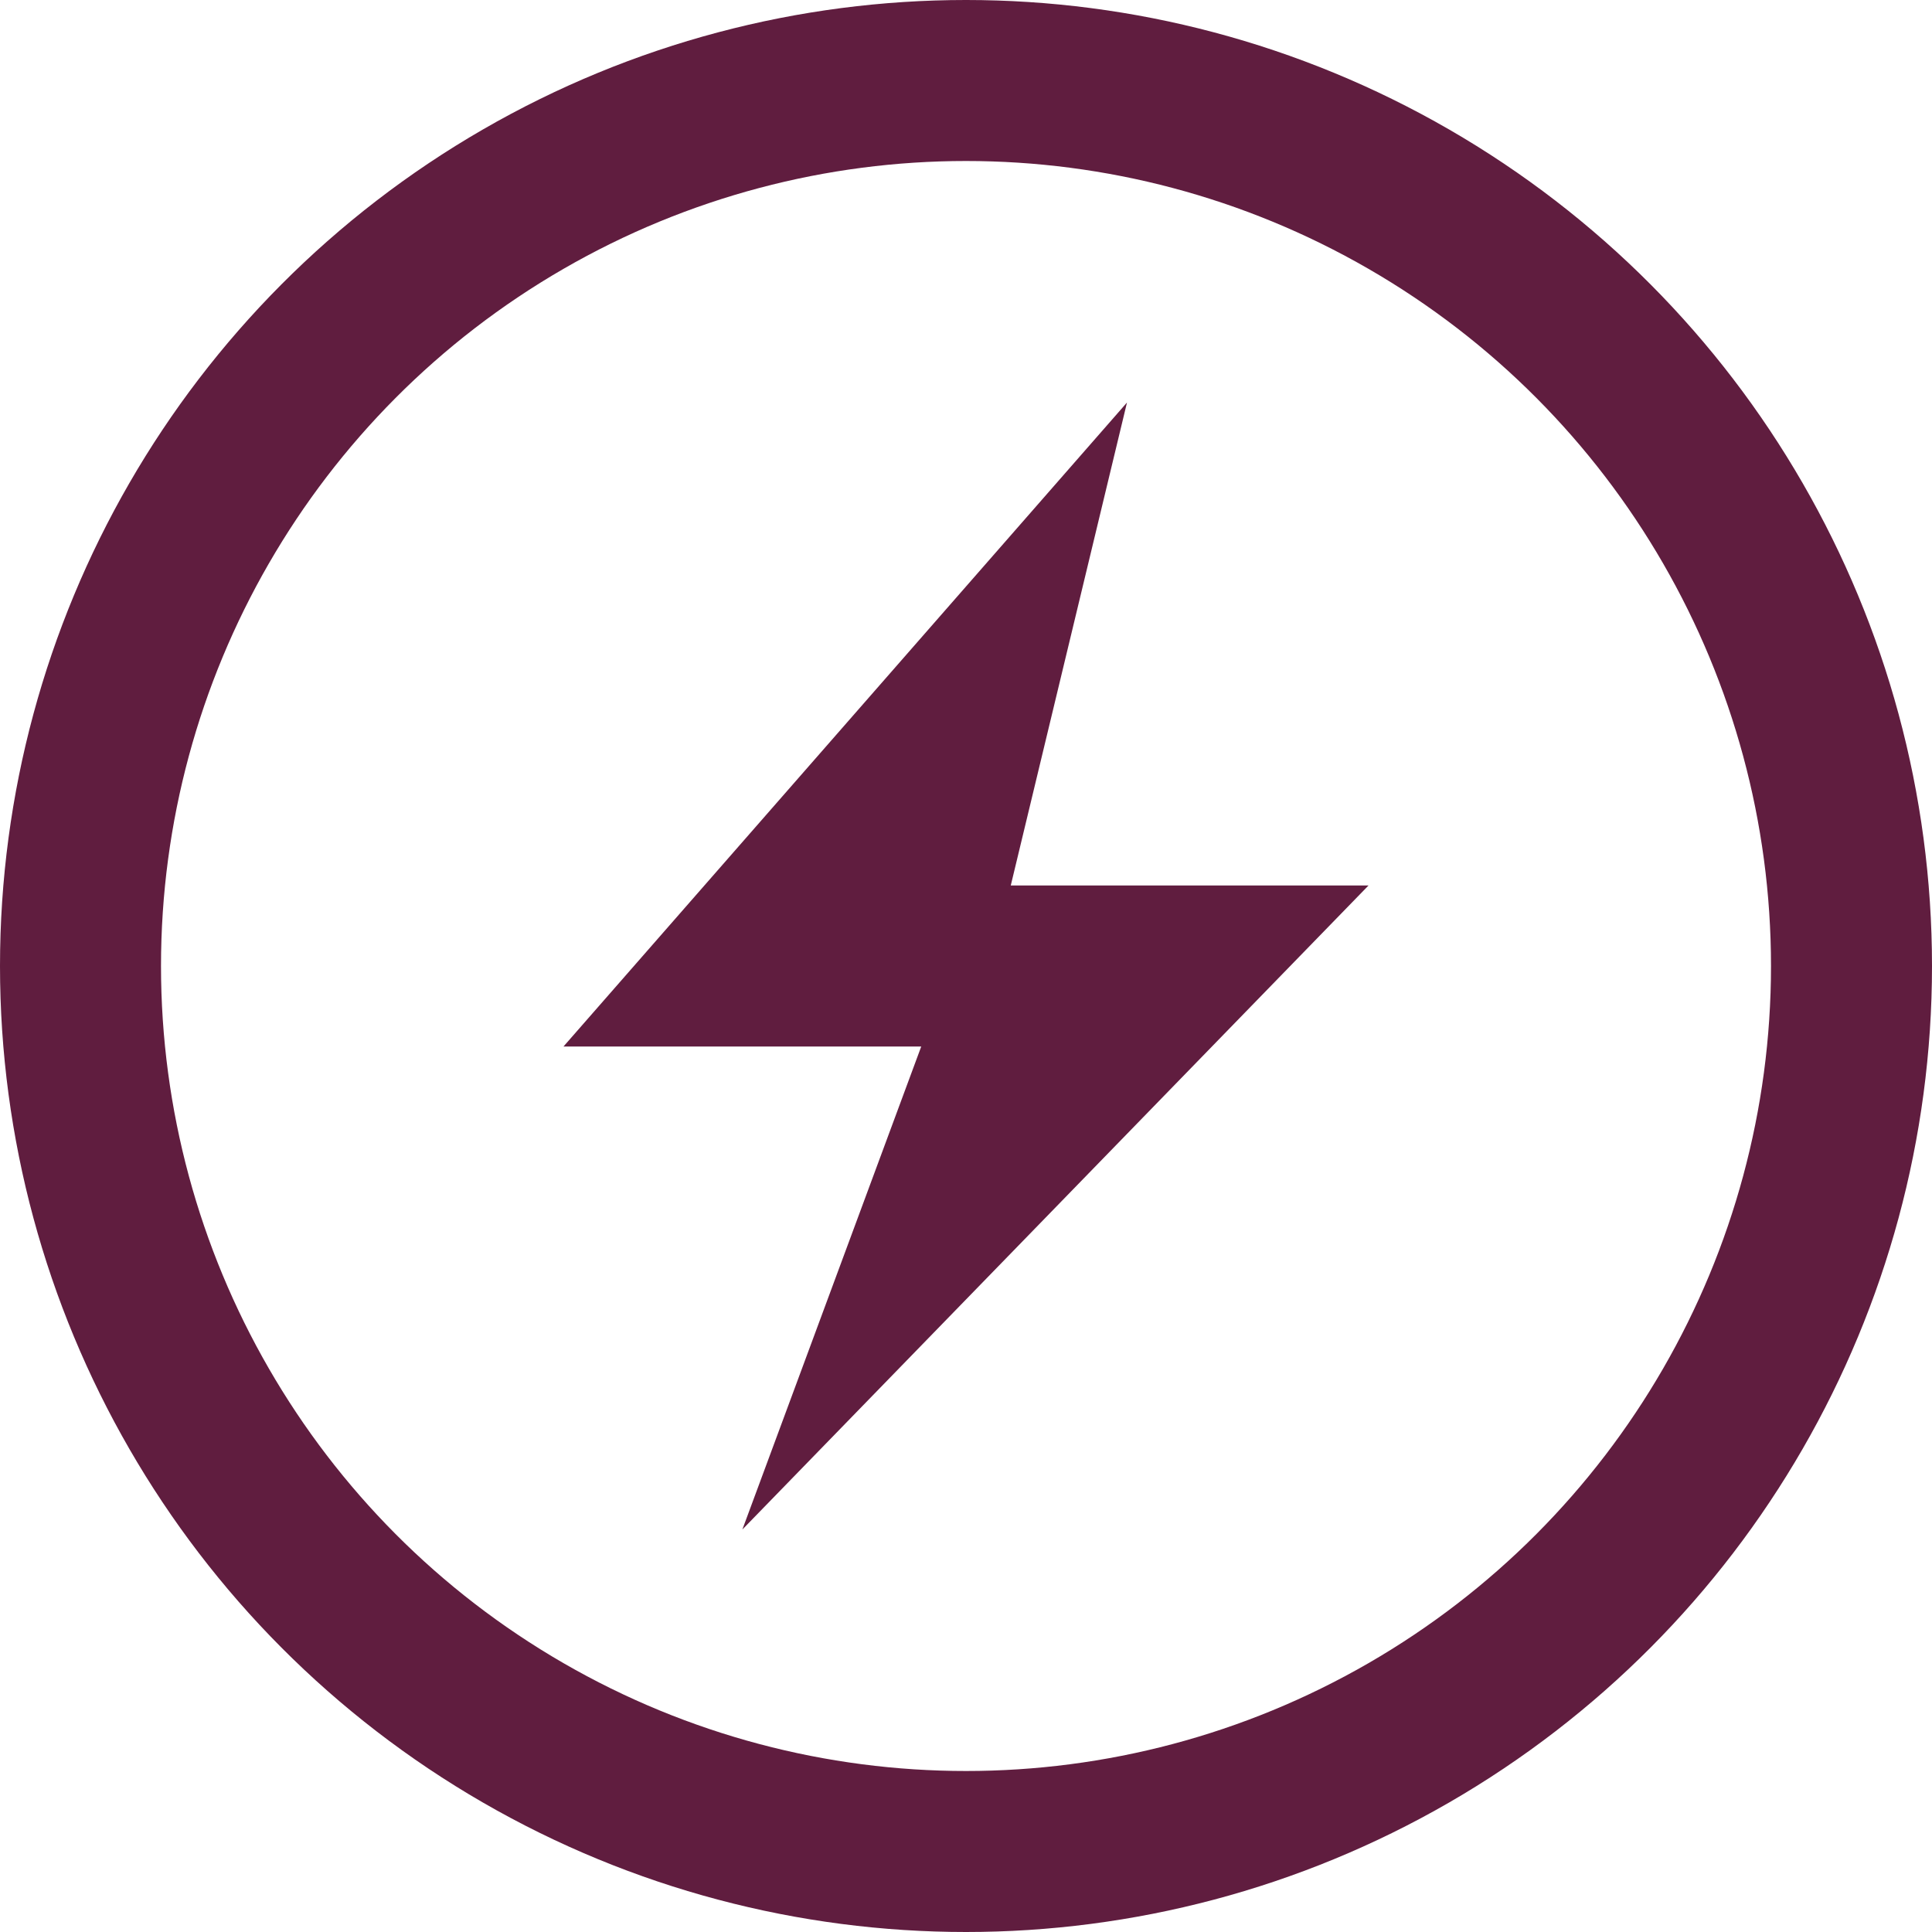 <svg width="24" height="24" viewBox="0 0 24 24" fill="none" xmlns="http://www.w3.org/2000/svg">
<g id="Component 859">
<circle id="Ellipse 497" cx="12" cy="12" r="11" stroke="#601D3F" stroke-width="2"/>
<path id="Vector 615" d="M7 13L14 5L12.556 11H17L9.222 19L11.444 13H7Z" fill="#601D3F"/>
</g>
</svg>
